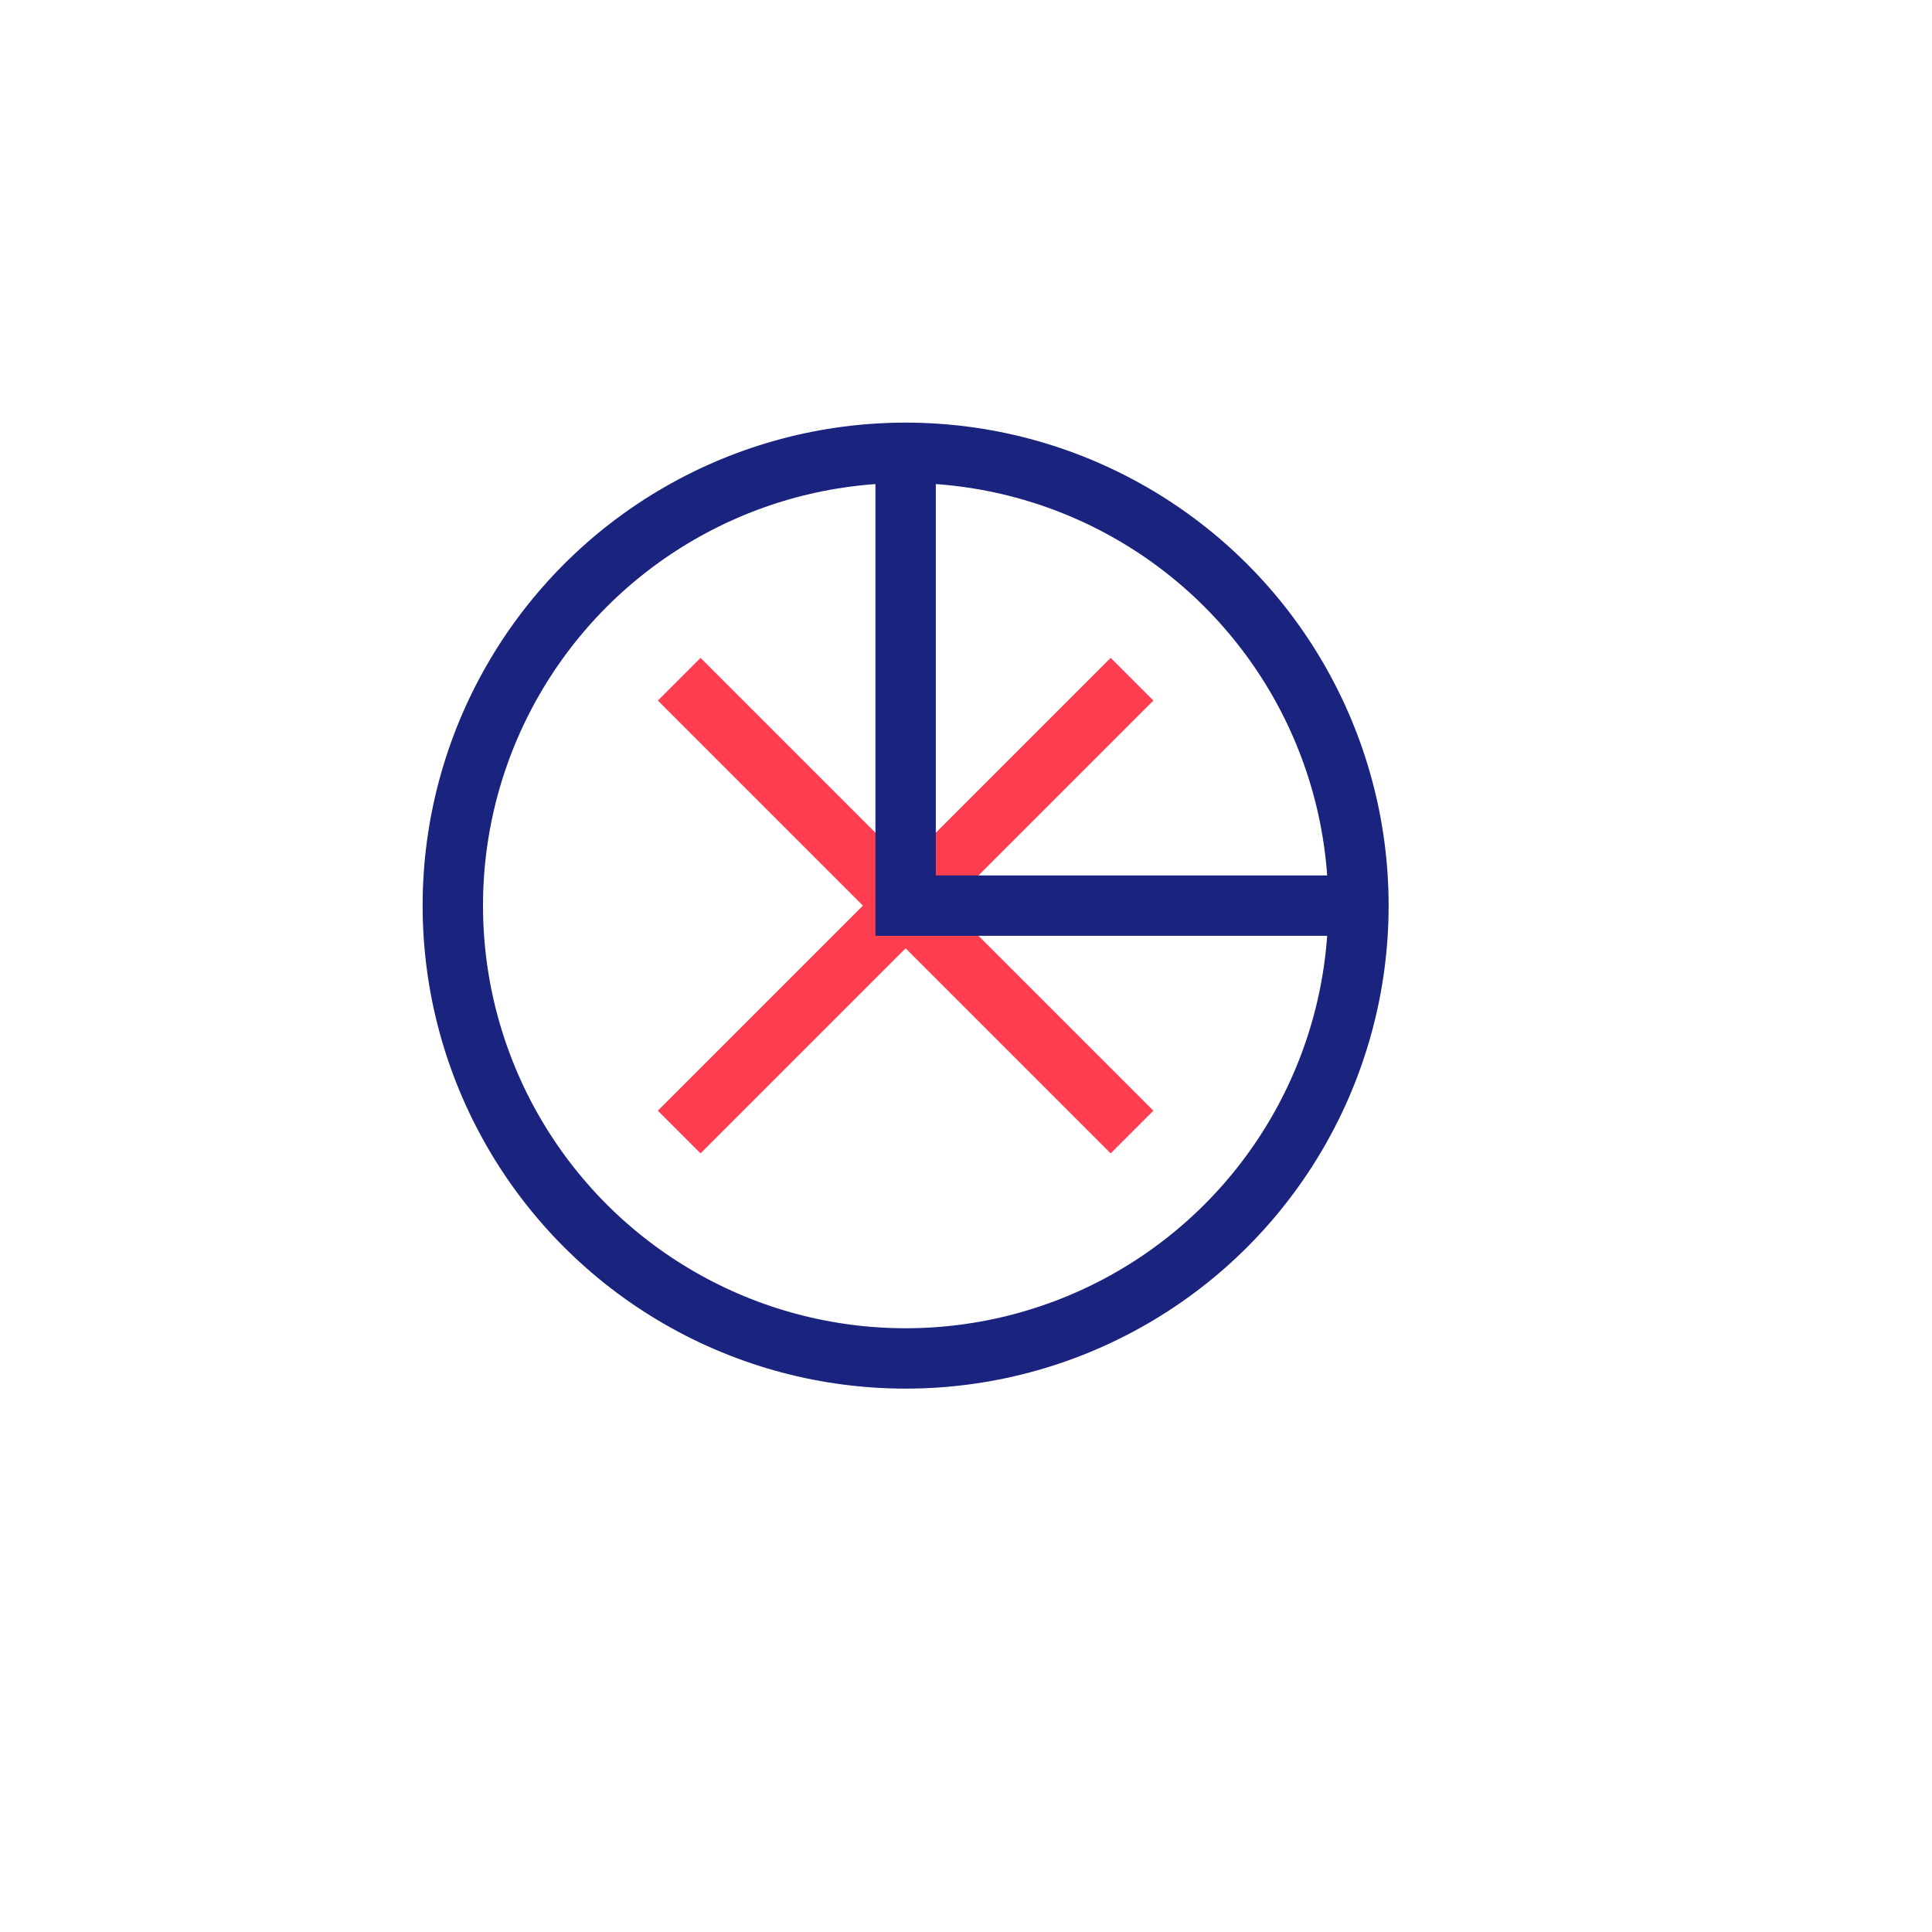 <?xml version="1.0" encoding="UTF-8"?>
<svg xmlns="http://www.w3.org/2000/svg" viewBox="0 0 128 128" fill="none">
  <circle cx="60" cy="60" r="30" stroke="#1a237e" stroke-width="4" fill="none"></circle>
  <path d="M45 45 L75 75" stroke="#ff3d50" stroke-width="4"></path>
  <path d="M75 45 L45 75" stroke="#ff3d50" stroke-width="4"></path>
  <path d="M60 30 L60 60 L90 60" stroke="#1a237e" stroke-width="4" fill="none"></path>
</svg>
